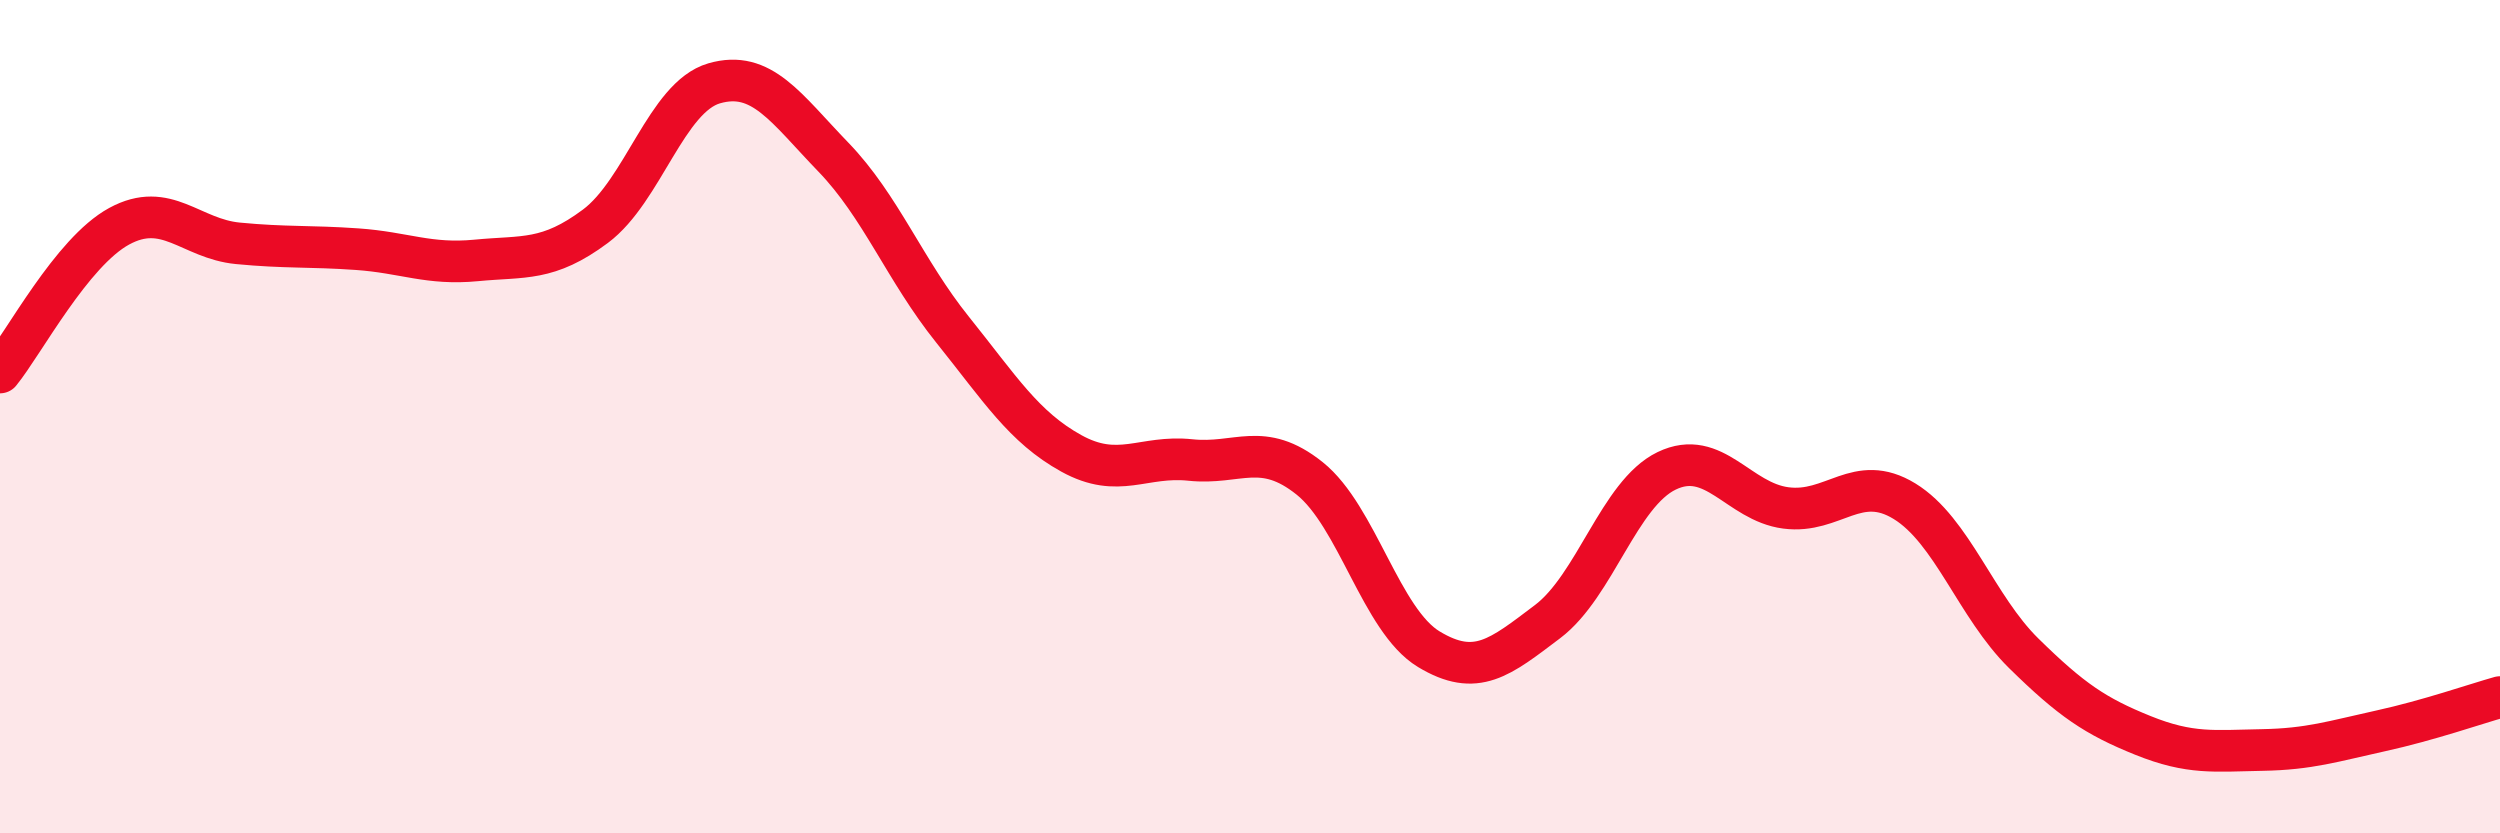 
    <svg width="60" height="20" viewBox="0 0 60 20" xmlns="http://www.w3.org/2000/svg">
      <path
        d="M 0,8.94 C 0.57,8.24 1.72,6.05 2.86,5.43 C 4,4.81 4.57,5.73 5.71,5.84 C 6.85,5.95 7.43,5.9 8.57,5.98 C 9.71,6.06 10.29,6.36 11.43,6.25 C 12.57,6.14 13.15,6.28 14.29,5.43 C 15.43,4.58 16,2.33 17.14,2 C 18.28,1.67 18.86,2.59 20,3.77 C 21.14,4.95 21.72,6.49 22.86,7.91 C 24,9.33 24.57,10.25 25.71,10.88 C 26.85,11.51 27.43,10.92 28.57,11.04 C 29.71,11.16 30.29,10.57 31.43,11.48 C 32.57,12.39 33.15,14.89 34.29,15.58 C 35.43,16.27 36,15.78 37.14,14.92 C 38.28,14.06 38.86,11.85 40,11.3 C 41.14,10.75 41.72,12.04 42.86,12.19 C 44,12.34 44.57,11.33 45.71,12.03 C 46.85,12.73 47.43,14.56 48.57,15.68 C 49.71,16.8 50.29,17.19 51.43,17.65 C 52.57,18.11 53.15,18.02 54.29,18 C 55.43,17.98 56,17.79 57.14,17.54 C 58.28,17.29 59.43,16.89 60,16.73L60 20L0 20Z"
        fill="#EB0A25"
        opacity="0.1"
        stroke-linecap="round"
        stroke-linejoin="round"
      />
      <path
        d="M 0,8.94 C 0.57,8.24 1.72,6.05 2.86,5.43 C 4,4.81 4.57,5.73 5.71,5.84 C 6.85,5.95 7.43,5.9 8.57,5.98 C 9.71,6.06 10.29,6.36 11.43,6.25 C 12.57,6.14 13.15,6.28 14.29,5.43 C 15.43,4.58 16,2.33 17.14,2 C 18.28,1.67 18.86,2.59 20,3.77 C 21.14,4.95 21.72,6.49 22.86,7.91 C 24,9.33 24.57,10.25 25.71,10.88 C 26.85,11.51 27.43,10.92 28.57,11.04 C 29.71,11.16 30.29,10.57 31.43,11.48 C 32.57,12.39 33.15,14.89 34.29,15.58 C 35.43,16.27 36,15.78 37.14,14.92 C 38.28,14.06 38.86,11.85 40,11.3 C 41.14,10.75 41.72,12.04 42.86,12.19 C 44,12.34 44.57,11.33 45.71,12.03 C 46.85,12.73 47.43,14.56 48.57,15.68 C 49.71,16.8 50.29,17.19 51.43,17.65 C 52.57,18.11 53.15,18.02 54.29,18 C 55.43,17.98 56,17.79 57.14,17.54 C 58.28,17.29 59.43,16.89 60,16.73"
        stroke="#EB0A25"
        stroke-width="1"
        fill="none"
        stroke-linecap="round"
        stroke-linejoin="round"
      />
    </svg>
  